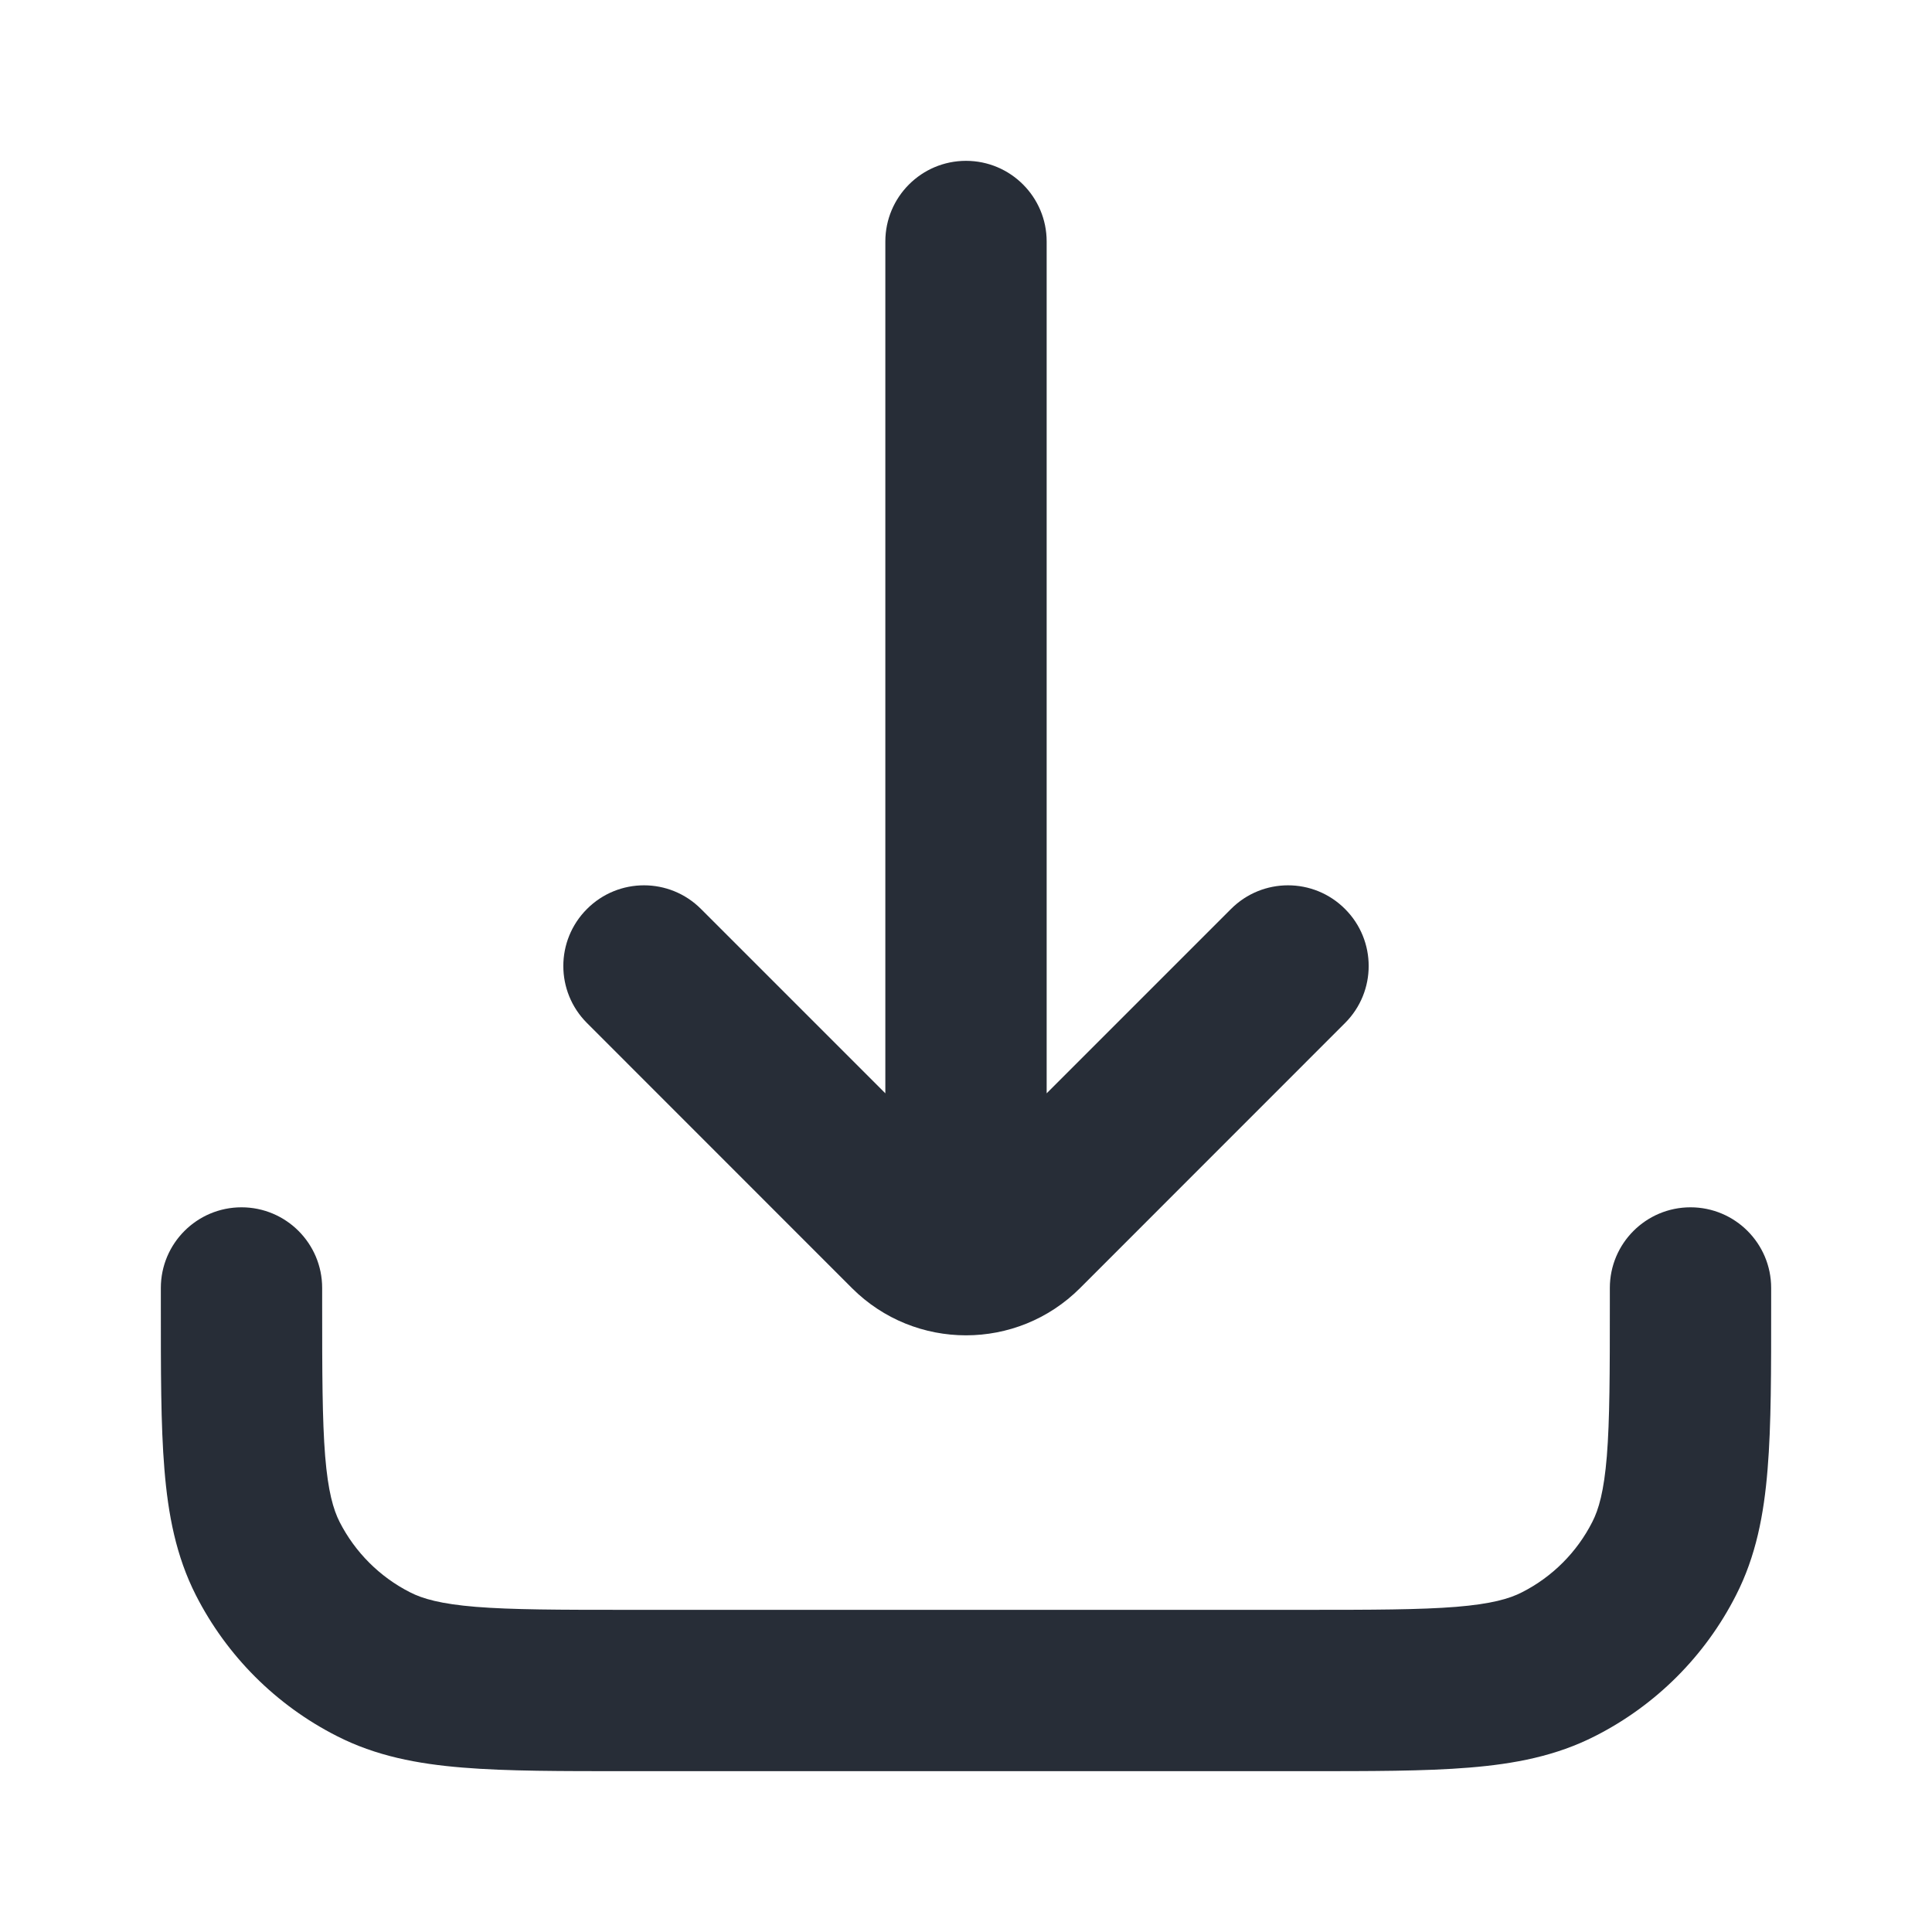 <svg width="20" height="20" viewBox="0 0 20 20" fill="none" xmlns="http://www.w3.org/2000/svg">
<g id="download">
<path id="Icon" d="M10.835 2.5C10.835 2.039 10.461 1.665 10 1.665C9.539 1.665 9.165 2.039 9.165 2.5L10.835 2.5ZM9.165 11.667C9.165 12.128 9.539 12.502 10 12.502C10.461 12.502 10.835 12.128 10.835 11.667L9.165 11.667ZM13.924 10.59C14.25 10.264 14.25 9.736 13.924 9.41C13.598 9.083 13.069 9.083 12.743 9.41L13.924 10.59ZM10.589 12.744L9.999 12.154L10.589 12.744ZM9.411 12.744L10.001 12.154H10.001L9.411 12.744ZM7.257 9.41C6.931 9.083 6.402 9.083 6.076 9.41C5.75 9.736 5.75 10.264 6.076 10.59L7.257 9.41ZM3.335 13.333C3.335 12.872 2.961 12.498 2.5 12.498C2.039 12.498 1.665 12.872 1.665 13.333H3.335ZM18.335 13.333C18.335 12.872 17.961 12.498 17.5 12.498C17.039 12.498 16.665 12.872 16.665 13.333H18.335ZM16.135 17.227L15.756 16.483H15.756L16.135 17.227ZM17.227 16.135L17.971 16.514L17.227 16.135ZM2.772 16.135L2.028 16.514L2.772 16.135ZM3.865 17.227L3.486 17.971H3.486L3.865 17.227ZM9.165 2.5L9.165 11.667L10.835 11.667L10.835 2.5L9.165 2.5ZM12.743 9.41L9.999 12.154L11.18 13.335L13.924 10.59L12.743 9.41ZM10.001 12.154L7.257 9.41L6.076 10.59L8.82 13.335L10.001 12.154ZM9.999 12.154C9.998 12.155 9.998 12.154 10 12.153C10.001 12.153 10.001 12.153 10 12.153C9.999 12.153 9.999 12.153 10 12.153C10.002 12.154 10.002 12.155 10.001 12.154L8.82 13.335C9.472 13.986 10.528 13.986 11.18 13.335L9.999 12.154ZM1.665 13.333V13.5H3.335V13.333H1.665ZM6.5 18.335H13.5V16.665H6.5V18.335ZM18.335 13.5V13.333H16.665V13.5H18.335ZM13.5 18.335C14.186 18.335 14.751 18.336 15.21 18.298C15.678 18.26 16.109 18.178 16.514 17.971L15.756 16.483C15.626 16.55 15.439 16.604 15.074 16.634C14.699 16.664 14.214 16.665 13.5 16.665V18.335ZM16.665 13.5C16.665 14.214 16.664 14.699 16.634 15.074C16.604 15.439 16.55 15.626 16.483 15.756L17.971 16.514C18.178 16.109 18.26 15.678 18.298 15.21C18.336 14.751 18.335 14.186 18.335 13.5H16.665ZM16.514 17.971C17.142 17.652 17.652 17.142 17.971 16.514L16.483 15.756C16.324 16.069 16.069 16.324 15.756 16.483L16.514 17.971ZM1.665 13.5C1.665 14.186 1.664 14.751 1.702 15.21C1.74 15.678 1.822 16.109 2.028 16.514L3.516 15.756C3.45 15.626 3.396 15.439 3.366 15.074C3.336 14.699 3.335 14.214 3.335 13.5H1.665ZM6.5 16.665C5.786 16.665 5.301 16.664 4.926 16.634C4.561 16.604 4.374 16.55 4.244 16.483L3.486 17.971C3.891 18.178 4.321 18.26 4.79 18.298C5.249 18.336 5.814 18.335 6.5 18.335V16.665ZM2.028 16.514C2.348 17.142 2.858 17.652 3.486 17.971L4.244 16.483C3.931 16.324 3.676 16.069 3.516 15.756L2.028 16.514Z" fill="#272D37"/>
</g>
</svg>
